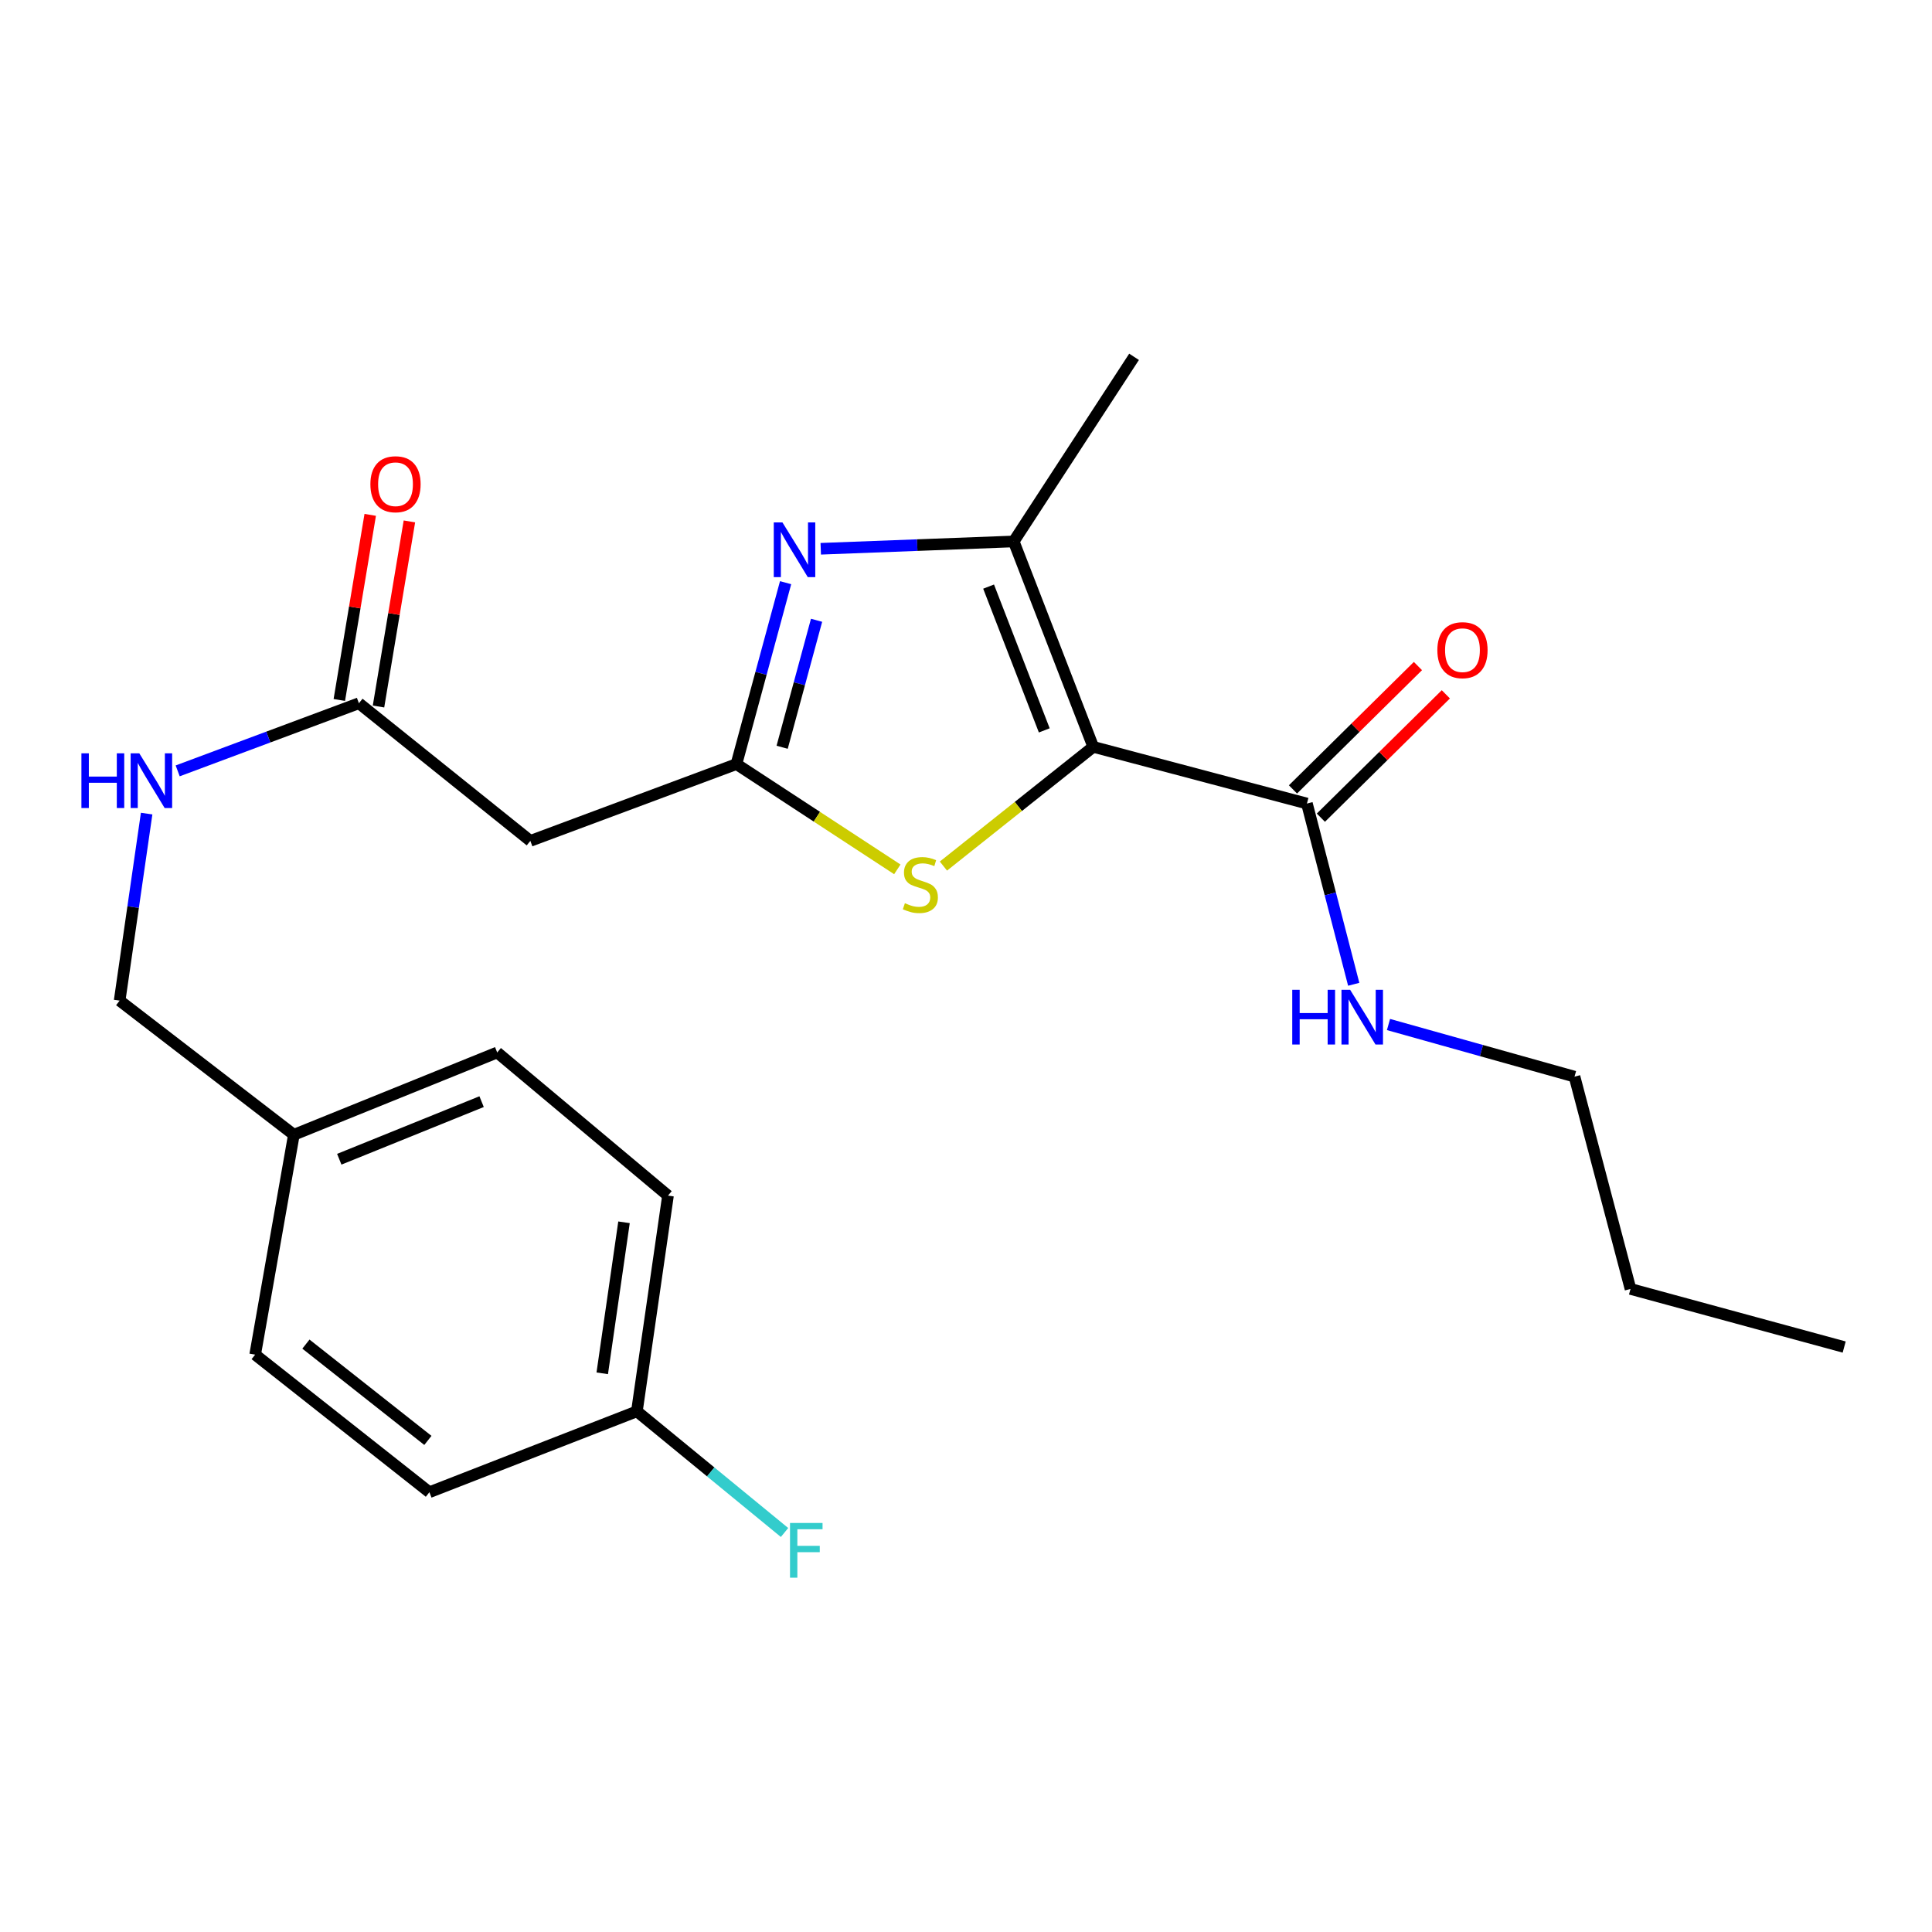 <?xml version='1.0' encoding='iso-8859-1'?>
<svg version='1.1' baseProfile='full'
              xmlns='http://www.w3.org/2000/svg'
                      xmlns:rdkit='http://www.rdkit.org/xml'
                      xmlns:xlink='http://www.w3.org/1999/xlink'
                  xml:space='preserve'
width='1000px' height='1000px' viewBox='0 0 1000 1000'>
<!-- END OF HEADER -->
<rect style='opacity:1.0;fill:#FFFFFF;stroke:none' width='1000' height='1000' x='0' y='0'> </rect>
<path class='bond-2' d='M 565.864,386.568 L 524.695,280.253' style='fill:none;fill-rule:evenodd;stroke:#000000;stroke-width:6px;stroke-linecap:butt;stroke-linejoin:miter;stroke-opacity:1' />
<path class='bond-2' d='M 540.514,378.045 L 511.696,303.625' style='fill:none;fill-rule:evenodd;stroke:#000000;stroke-width:6px;stroke-linecap:butt;stroke-linejoin:miter;stroke-opacity:1' />
<path class='bond-3' d='M 565.864,386.568 L 527.089,417.423' style='fill:none;fill-rule:evenodd;stroke:#000000;stroke-width:6px;stroke-linecap:butt;stroke-linejoin:miter;stroke-opacity:1' />
<path class='bond-3' d='M 527.089,417.423 L 488.314,448.279' style='fill:none;fill-rule:evenodd;stroke:#CCCC00;stroke-width:6px;stroke-linecap:butt;stroke-linejoin:miter;stroke-opacity:1' />
<path class='bond-4' d='M 565.864,386.568 L 676.462,415.914' style='fill:none;fill-rule:evenodd;stroke:#000000;stroke-width:6px;stroke-linecap:butt;stroke-linejoin:miter;stroke-opacity:1' />
<path class='bond-0' d='M 424.819,284.044 L 474.757,282.149' style='fill:none;fill-rule:evenodd;stroke:#0000FF;stroke-width:6px;stroke-linecap:butt;stroke-linejoin:miter;stroke-opacity:1' />
<path class='bond-0' d='M 474.757,282.149 L 524.695,280.253' style='fill:none;fill-rule:evenodd;stroke:#000000;stroke-width:6px;stroke-linecap:butt;stroke-linejoin:miter;stroke-opacity:1' />
<path class='bond-23' d='M 406.624,301.593 L 393.9,348.541' style='fill:none;fill-rule:evenodd;stroke:#0000FF;stroke-width:6px;stroke-linecap:butt;stroke-linejoin:miter;stroke-opacity:1' />
<path class='bond-23' d='M 393.9,348.541 L 381.175,395.489' style='fill:none;fill-rule:evenodd;stroke:#000000;stroke-width:6px;stroke-linecap:butt;stroke-linejoin:miter;stroke-opacity:1' />
<path class='bond-23' d='M 422.653,321.056 L 413.745,353.92' style='fill:none;fill-rule:evenodd;stroke:#0000FF;stroke-width:6px;stroke-linecap:butt;stroke-linejoin:miter;stroke-opacity:1' />
<path class='bond-23' d='M 413.745,353.92 L 404.838,386.784' style='fill:none;fill-rule:evenodd;stroke:#000000;stroke-width:6px;stroke-linecap:butt;stroke-linejoin:miter;stroke-opacity:1' />
<path class='bond-1' d='M 381.175,395.489 L 422.813,422.733' style='fill:none;fill-rule:evenodd;stroke:#000000;stroke-width:6px;stroke-linecap:butt;stroke-linejoin:miter;stroke-opacity:1' />
<path class='bond-1' d='M 422.813,422.733 L 464.451,449.977' style='fill:none;fill-rule:evenodd;stroke:#CCCC00;stroke-width:6px;stroke-linecap:butt;stroke-linejoin:miter;stroke-opacity:1' />
<path class='bond-5' d='M 381.175,395.489 L 274.507,435.241' style='fill:none;fill-rule:evenodd;stroke:#000000;stroke-width:6px;stroke-linecap:butt;stroke-linejoin:miter;stroke-opacity:1' />
<path class='bond-14' d='M 524.695,280.253 L 586.985,184.688' style='fill:none;fill-rule:evenodd;stroke:#000000;stroke-width:6px;stroke-linecap:butt;stroke-linejoin:miter;stroke-opacity:1' />
<path class='bond-8' d='M 683.684,423.23 L 716.025,391.307' style='fill:none;fill-rule:evenodd;stroke:#000000;stroke-width:6px;stroke-linecap:butt;stroke-linejoin:miter;stroke-opacity:1' />
<path class='bond-8' d='M 716.025,391.307 L 748.366,359.384' style='fill:none;fill-rule:evenodd;stroke:#FF0000;stroke-width:6px;stroke-linecap:butt;stroke-linejoin:miter;stroke-opacity:1' />
<path class='bond-8' d='M 669.24,408.597 L 701.581,376.674' style='fill:none;fill-rule:evenodd;stroke:#000000;stroke-width:6px;stroke-linecap:butt;stroke-linejoin:miter;stroke-opacity:1' />
<path class='bond-8' d='M 701.581,376.674 L 733.922,344.75' style='fill:none;fill-rule:evenodd;stroke:#FF0000;stroke-width:6px;stroke-linecap:butt;stroke-linejoin:miter;stroke-opacity:1' />
<path class='bond-10' d='M 676.462,415.914 L 688.572,462.688' style='fill:none;fill-rule:evenodd;stroke:#000000;stroke-width:6px;stroke-linecap:butt;stroke-linejoin:miter;stroke-opacity:1' />
<path class='bond-10' d='M 688.572,462.688 L 700.683,509.462' style='fill:none;fill-rule:evenodd;stroke:#0000FF;stroke-width:6px;stroke-linecap:butt;stroke-linejoin:miter;stroke-opacity:1' />
<path class='bond-6' d='M 274.507,435.241 L 185.772,363.996' style='fill:none;fill-rule:evenodd;stroke:#000000;stroke-width:6px;stroke-linecap:butt;stroke-linejoin:miter;stroke-opacity:1' />
<path class='bond-7' d='M 185.772,363.996 L 138.87,381.499' style='fill:none;fill-rule:evenodd;stroke:#000000;stroke-width:6px;stroke-linecap:butt;stroke-linejoin:miter;stroke-opacity:1' />
<path class='bond-7' d='M 138.87,381.499 L 91.967,399.002' style='fill:none;fill-rule:evenodd;stroke:#0000FF;stroke-width:6px;stroke-linecap:butt;stroke-linejoin:miter;stroke-opacity:1' />
<path class='bond-9' d='M 195.913,365.689 L 203.91,317.785' style='fill:none;fill-rule:evenodd;stroke:#000000;stroke-width:6px;stroke-linecap:butt;stroke-linejoin:miter;stroke-opacity:1' />
<path class='bond-9' d='M 203.91,317.785 L 211.908,269.881' style='fill:none;fill-rule:evenodd;stroke:#FF0000;stroke-width:6px;stroke-linecap:butt;stroke-linejoin:miter;stroke-opacity:1' />
<path class='bond-9' d='M 175.632,362.303 L 183.629,314.399' style='fill:none;fill-rule:evenodd;stroke:#000000;stroke-width:6px;stroke-linecap:butt;stroke-linejoin:miter;stroke-opacity:1' />
<path class='bond-9' d='M 183.629,314.399 L 191.627,266.495' style='fill:none;fill-rule:evenodd;stroke:#FF0000;stroke-width:6px;stroke-linecap:butt;stroke-linejoin:miter;stroke-opacity:1' />
<path class='bond-11' d='M 75.901,421.115 L 68.912,469.518' style='fill:none;fill-rule:evenodd;stroke:#0000FF;stroke-width:6px;stroke-linecap:butt;stroke-linejoin:miter;stroke-opacity:1' />
<path class='bond-11' d='M 68.912,469.518 L 61.923,517.922' style='fill:none;fill-rule:evenodd;stroke:#000000;stroke-width:6px;stroke-linecap:butt;stroke-linejoin:miter;stroke-opacity:1' />
<path class='bond-20' d='M 718.681,530.287 L 766.824,543.781' style='fill:none;fill-rule:evenodd;stroke:#0000FF;stroke-width:6px;stroke-linecap:butt;stroke-linejoin:miter;stroke-opacity:1' />
<path class='bond-20' d='M 766.824,543.781 L 814.967,557.274' style='fill:none;fill-rule:evenodd;stroke:#000000;stroke-width:6px;stroke-linecap:butt;stroke-linejoin:miter;stroke-opacity:1' />
<path class='bond-13' d='M 61.923,517.922 L 152.108,587.351' style='fill:none;fill-rule:evenodd;stroke:#000000;stroke-width:6px;stroke-linecap:butt;stroke-linejoin:miter;stroke-opacity:1' />
<path class='bond-12' d='M 329.657,730.505 L 345.752,618.845' style='fill:none;fill-rule:evenodd;stroke:#000000;stroke-width:6px;stroke-linecap:butt;stroke-linejoin:miter;stroke-opacity:1' />
<path class='bond-12' d='M 311.72,710.823 L 322.987,632.66' style='fill:none;fill-rule:evenodd;stroke:#000000;stroke-width:6px;stroke-linecap:butt;stroke-linejoin:miter;stroke-opacity:1' />
<path class='bond-15' d='M 329.657,730.505 L 367.866,761.859' style='fill:none;fill-rule:evenodd;stroke:#000000;stroke-width:6px;stroke-linecap:butt;stroke-linejoin:miter;stroke-opacity:1' />
<path class='bond-15' d='M 367.866,761.859 L 406.074,793.212' style='fill:none;fill-rule:evenodd;stroke:#33CCCC;stroke-width:6px;stroke-linecap:butt;stroke-linejoin:miter;stroke-opacity:1' />
<path class='bond-24' d='M 329.657,730.505 L 222.258,772.371' style='fill:none;fill-rule:evenodd;stroke:#000000;stroke-width:6px;stroke-linecap:butt;stroke-linejoin:miter;stroke-opacity:1' />
<path class='bond-18' d='M 152.108,587.351 L 132.072,701.159' style='fill:none;fill-rule:evenodd;stroke:#000000;stroke-width:6px;stroke-linecap:butt;stroke-linejoin:miter;stroke-opacity:1' />
<path class='bond-19' d='M 152.108,587.351 L 257.349,544.755' style='fill:none;fill-rule:evenodd;stroke:#000000;stroke-width:6px;stroke-linecap:butt;stroke-linejoin:miter;stroke-opacity:1' />
<path class='bond-19' d='M 175.609,600.021 L 249.277,570.204' style='fill:none;fill-rule:evenodd;stroke:#000000;stroke-width:6px;stroke-linecap:butt;stroke-linejoin:miter;stroke-opacity:1' />
<path class='bond-16' d='M 222.258,772.371 L 132.072,701.159' style='fill:none;fill-rule:evenodd;stroke:#000000;stroke-width:6px;stroke-linecap:butt;stroke-linejoin:miter;stroke-opacity:1' />
<path class='bond-16' d='M 221.472,745.552 L 158.342,695.704' style='fill:none;fill-rule:evenodd;stroke:#000000;stroke-width:6px;stroke-linecap:butt;stroke-linejoin:miter;stroke-opacity:1' />
<path class='bond-17' d='M 345.752,618.845 L 257.349,544.755' style='fill:none;fill-rule:evenodd;stroke:#000000;stroke-width:6px;stroke-linecap:butt;stroke-linejoin:miter;stroke-opacity:1' />
<path class='bond-21' d='M 814.967,557.274 L 843.947,667.153' style='fill:none;fill-rule:evenodd;stroke:#000000;stroke-width:6px;stroke-linecap:butt;stroke-linejoin:miter;stroke-opacity:1' />
<path class='bond-22' d='M 843.947,667.153 L 954.545,697.23' style='fill:none;fill-rule:evenodd;stroke:#000000;stroke-width:6px;stroke-linecap:butt;stroke-linejoin:miter;stroke-opacity:1' />
<path  class='atom-1' d='M 404.981 270.4
L 414.261 285.4
Q 415.181 286.88, 416.661 289.56
Q 418.141 292.24, 418.221 292.4
L 418.221 270.4
L 421.981 270.4
L 421.981 298.72
L 418.101 298.72
L 408.141 282.32
Q 406.981 280.4, 405.741 278.2
Q 404.541 276, 404.181 275.32
L 404.181 298.72
L 400.501 298.72
L 400.501 270.4
L 404.981 270.4
' fill='#0000FF'/>
<path  class='atom-4' d='M 468.375 467.499
Q 468.695 467.619, 470.015 468.179
Q 471.335 468.739, 472.775 469.099
Q 474.255 469.419, 475.695 469.419
Q 478.375 469.419, 479.935 468.139
Q 481.495 466.819, 481.495 464.539
Q 481.495 462.979, 480.695 462.019
Q 479.935 461.059, 478.735 460.539
Q 477.535 460.019, 475.535 459.419
Q 473.015 458.659, 471.495 457.939
Q 470.015 457.219, 468.935 455.699
Q 467.895 454.179, 467.895 451.619
Q 467.895 448.059, 470.295 445.859
Q 472.735 443.659, 477.535 443.659
Q 480.815 443.659, 484.535 445.219
L 483.615 448.299
Q 480.215 446.899, 477.655 446.899
Q 474.895 446.899, 473.375 448.059
Q 471.855 449.179, 471.895 451.139
Q 471.895 452.659, 472.655 453.579
Q 473.455 454.499, 474.575 455.019
Q 475.735 455.539, 477.655 456.139
Q 480.215 456.939, 481.735 457.739
Q 483.255 458.539, 484.335 460.179
Q 485.455 461.779, 485.455 464.539
Q 485.455 468.459, 482.815 470.579
Q 480.215 472.659, 475.855 472.659
Q 473.335 472.659, 471.415 472.099
Q 469.535 471.579, 467.295 470.659
L 468.375 467.499
' fill='#CCCC00'/>
<path  class='atom-8' d='M 42.141 389.919
L 45.981 389.919
L 45.981 401.959
L 60.461 401.959
L 60.461 389.919
L 64.301 389.919
L 64.301 418.239
L 60.461 418.239
L 60.461 405.159
L 45.981 405.159
L 45.981 418.239
L 42.141 418.239
L 42.141 389.919
' fill='#0000FF'/>
<path  class='atom-8' d='M 72.101 389.919
L 81.381 404.919
Q 82.301 406.399, 83.781 409.079
Q 85.261 411.759, 85.341 411.919
L 85.341 389.919
L 89.101 389.919
L 89.101 418.239
L 85.221 418.239
L 75.261 401.839
Q 74.101 399.919, 72.861 397.719
Q 71.661 395.519, 71.301 394.839
L 71.301 418.239
L 67.621 418.239
L 67.621 389.919
L 72.101 389.919
' fill='#0000FF'/>
<path  class='atom-9' d='M 743.972 336.523
Q 743.972 329.723, 747.332 325.923
Q 750.692 322.123, 756.972 322.123
Q 763.252 322.123, 766.612 325.923
Q 769.972 329.723, 769.972 336.523
Q 769.972 343.403, 766.572 347.323
Q 763.172 351.203, 756.972 351.203
Q 750.732 351.203, 747.332 347.323
Q 743.972 343.443, 743.972 336.523
M 756.972 348.003
Q 761.292 348.003, 763.612 345.123
Q 765.972 342.203, 765.972 336.523
Q 765.972 330.963, 763.612 328.163
Q 761.292 325.323, 756.972 325.323
Q 752.652 325.323, 750.292 328.123
Q 747.972 330.923, 747.972 336.523
Q 747.972 342.243, 750.292 345.123
Q 752.652 348.003, 756.972 348.003
' fill='#FF0000'/>
<path  class='atom-10' d='M 191.712 250.633
Q 191.712 243.833, 195.072 240.033
Q 198.432 236.233, 204.712 236.233
Q 210.992 236.233, 214.352 240.033
Q 217.712 243.833, 217.712 250.633
Q 217.712 257.513, 214.312 261.433
Q 210.912 265.313, 204.712 265.313
Q 198.472 265.313, 195.072 261.433
Q 191.712 257.553, 191.712 250.633
M 204.712 262.113
Q 209.032 262.113, 211.352 259.233
Q 213.712 256.313, 213.712 250.633
Q 213.712 245.073, 211.352 242.273
Q 209.032 239.433, 204.712 239.433
Q 200.392 239.433, 198.032 242.233
Q 195.712 245.033, 195.712 250.633
Q 195.712 256.353, 198.032 259.233
Q 200.392 262.113, 204.712 262.113
' fill='#FF0000'/>
<path  class='atom-11' d='M 668.868 512.318
L 672.708 512.318
L 672.708 524.358
L 687.188 524.358
L 687.188 512.318
L 691.028 512.318
L 691.028 540.638
L 687.188 540.638
L 687.188 527.558
L 672.708 527.558
L 672.708 540.638
L 668.868 540.638
L 668.868 512.318
' fill='#0000FF'/>
<path  class='atom-11' d='M 698.828 512.318
L 708.108 527.318
Q 709.028 528.798, 710.508 531.478
Q 711.988 534.158, 712.068 534.318
L 712.068 512.318
L 715.828 512.318
L 715.828 540.638
L 711.948 540.638
L 701.988 524.238
Q 700.828 522.318, 699.588 520.118
Q 698.388 517.918, 698.028 517.238
L 698.028 540.638
L 694.348 540.638
L 694.348 512.318
L 698.828 512.318
' fill='#0000FF'/>
<path  class='atom-16' d='M 408.909 788.288
L 425.749 788.288
L 425.749 791.528
L 412.709 791.528
L 412.709 800.128
L 424.309 800.128
L 424.309 803.408
L 412.709 803.408
L 412.709 816.608
L 408.909 816.608
L 408.909 788.288
' fill='#33CCCC'/>
</svg>
